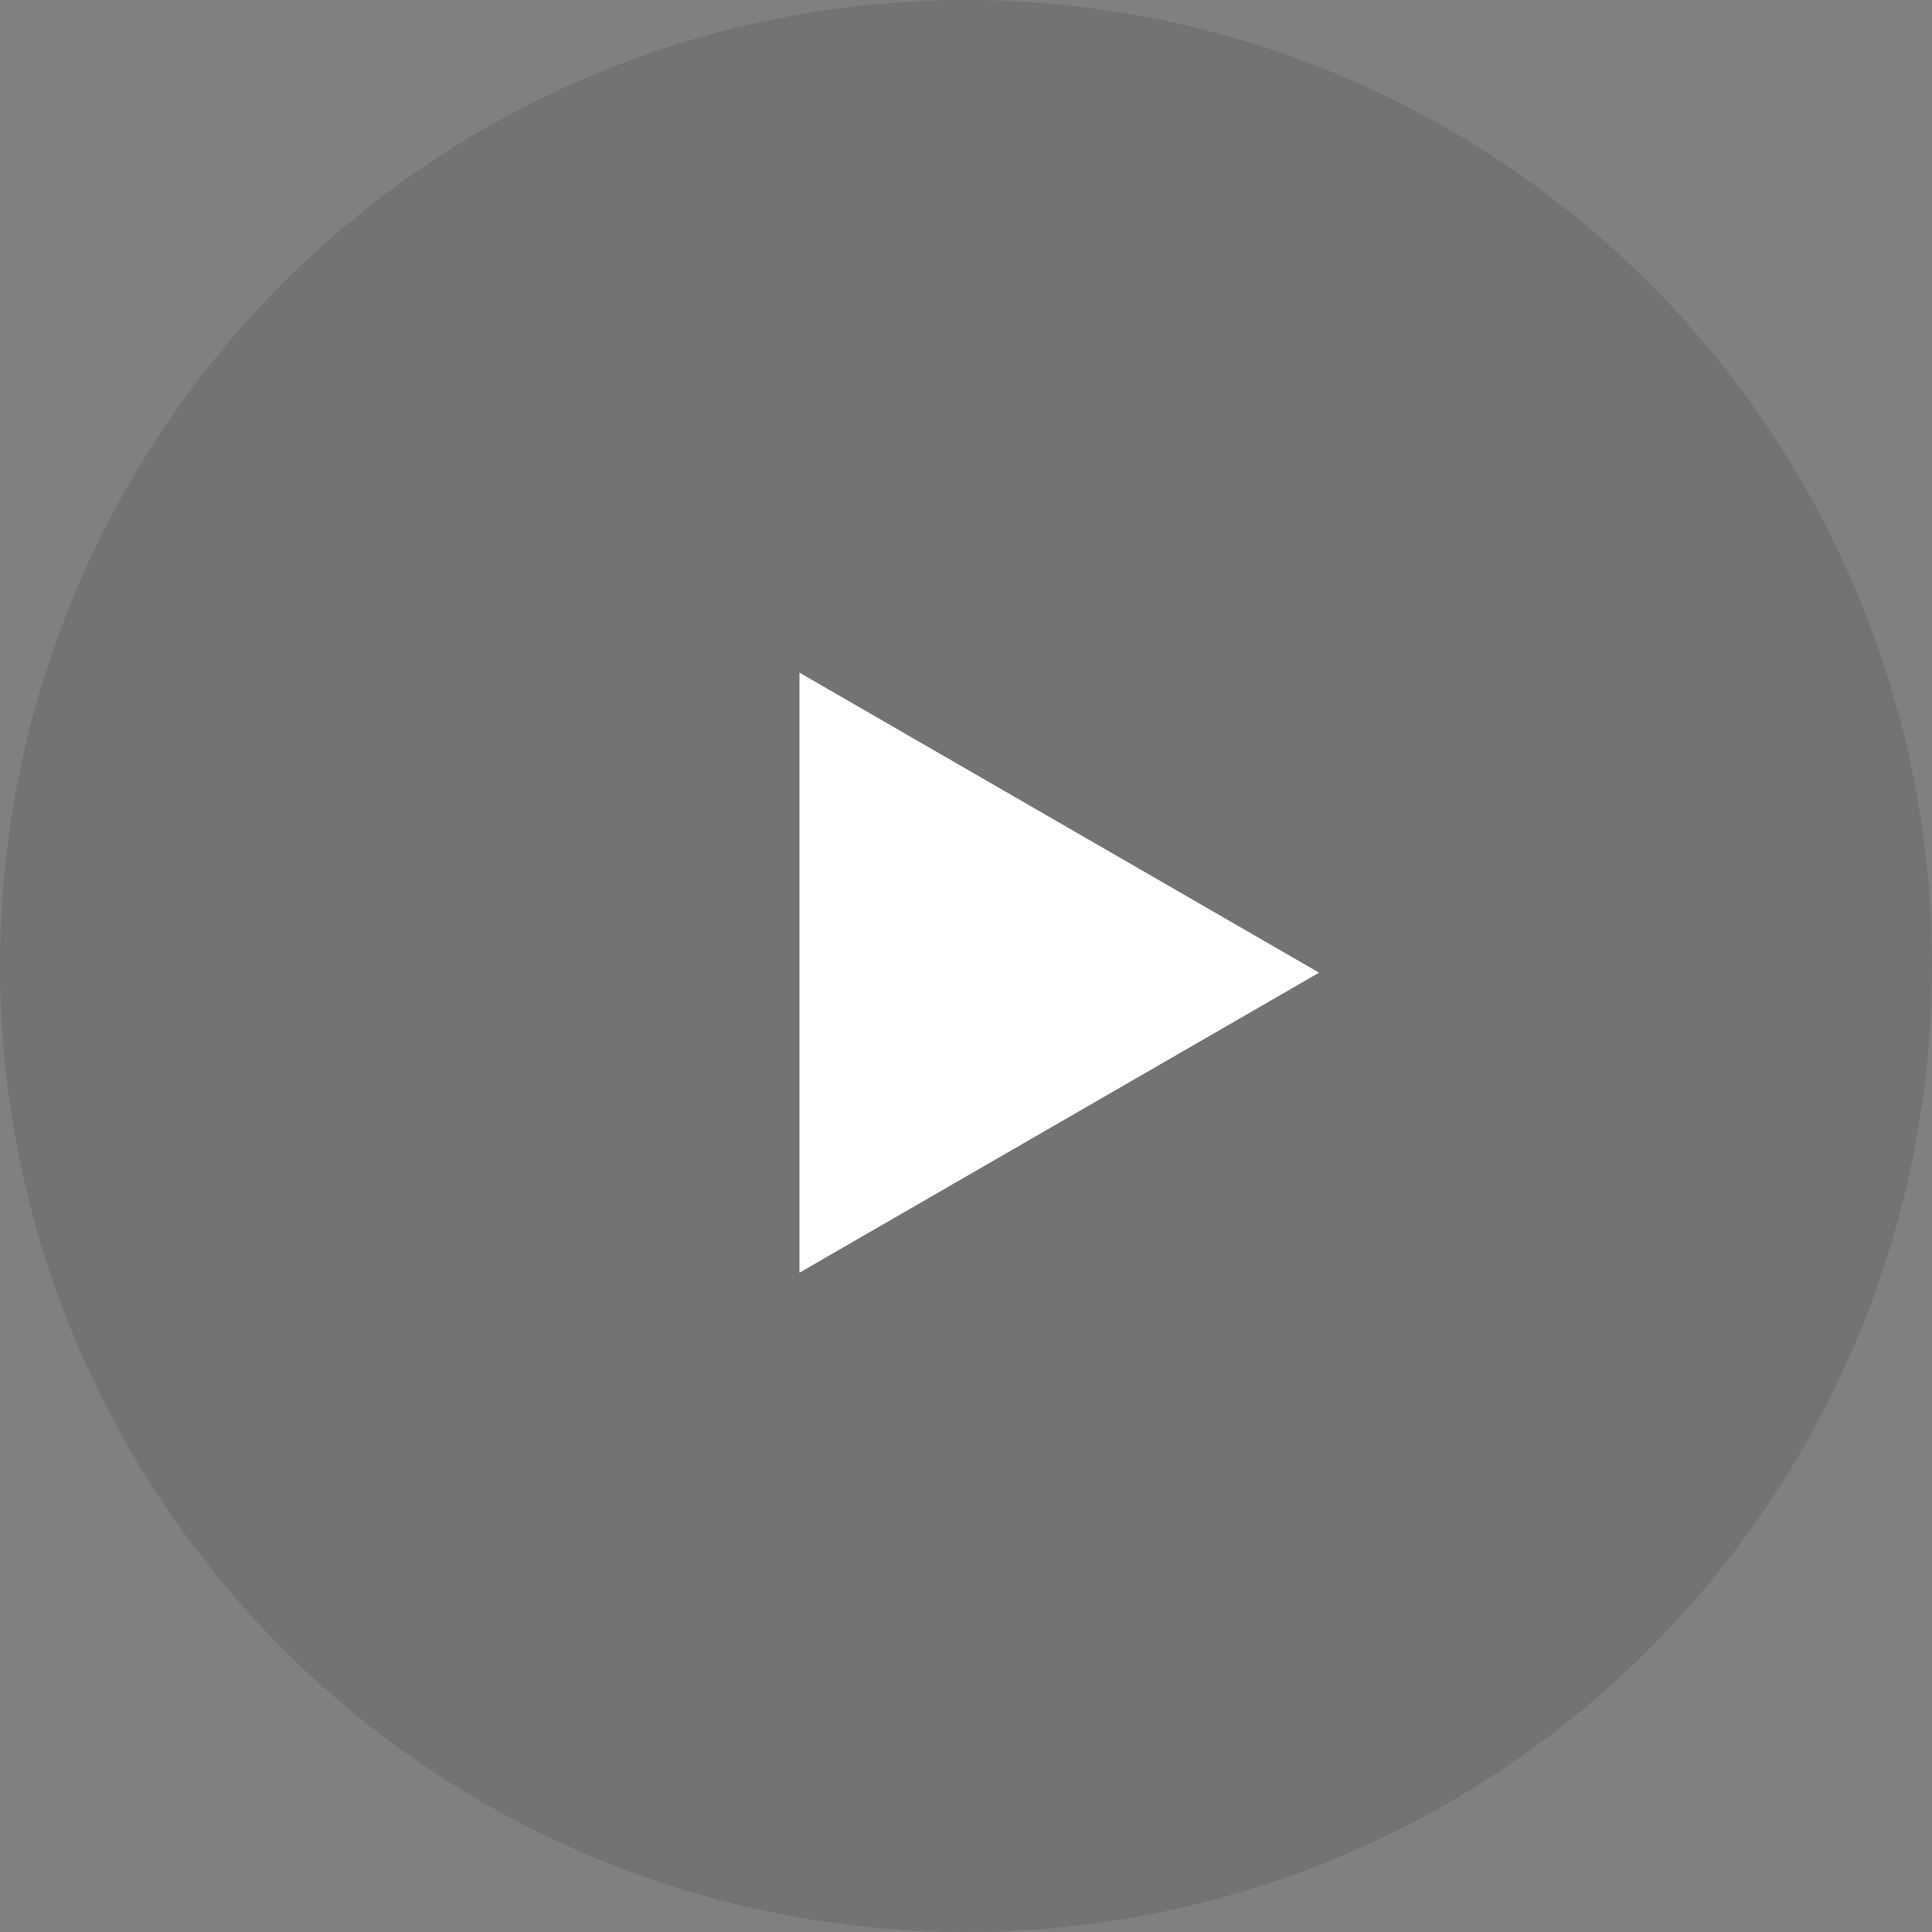 <svg width="80" height="80" viewBox="0 0 80 80" fill="none" xmlns="http://www.w3.org/2000/svg">
<rect x="0" y="0" width="80" height="80" fill="#808080" stroke="none"/>
<circle cx="40" cy="40" r="40" fill="black" fill-opacity="0.1"/>
<path d="M54.621 40.276L33.104 52.699L33.104 27.853L54.621 40.276Z" fill="white"/>
</svg>
